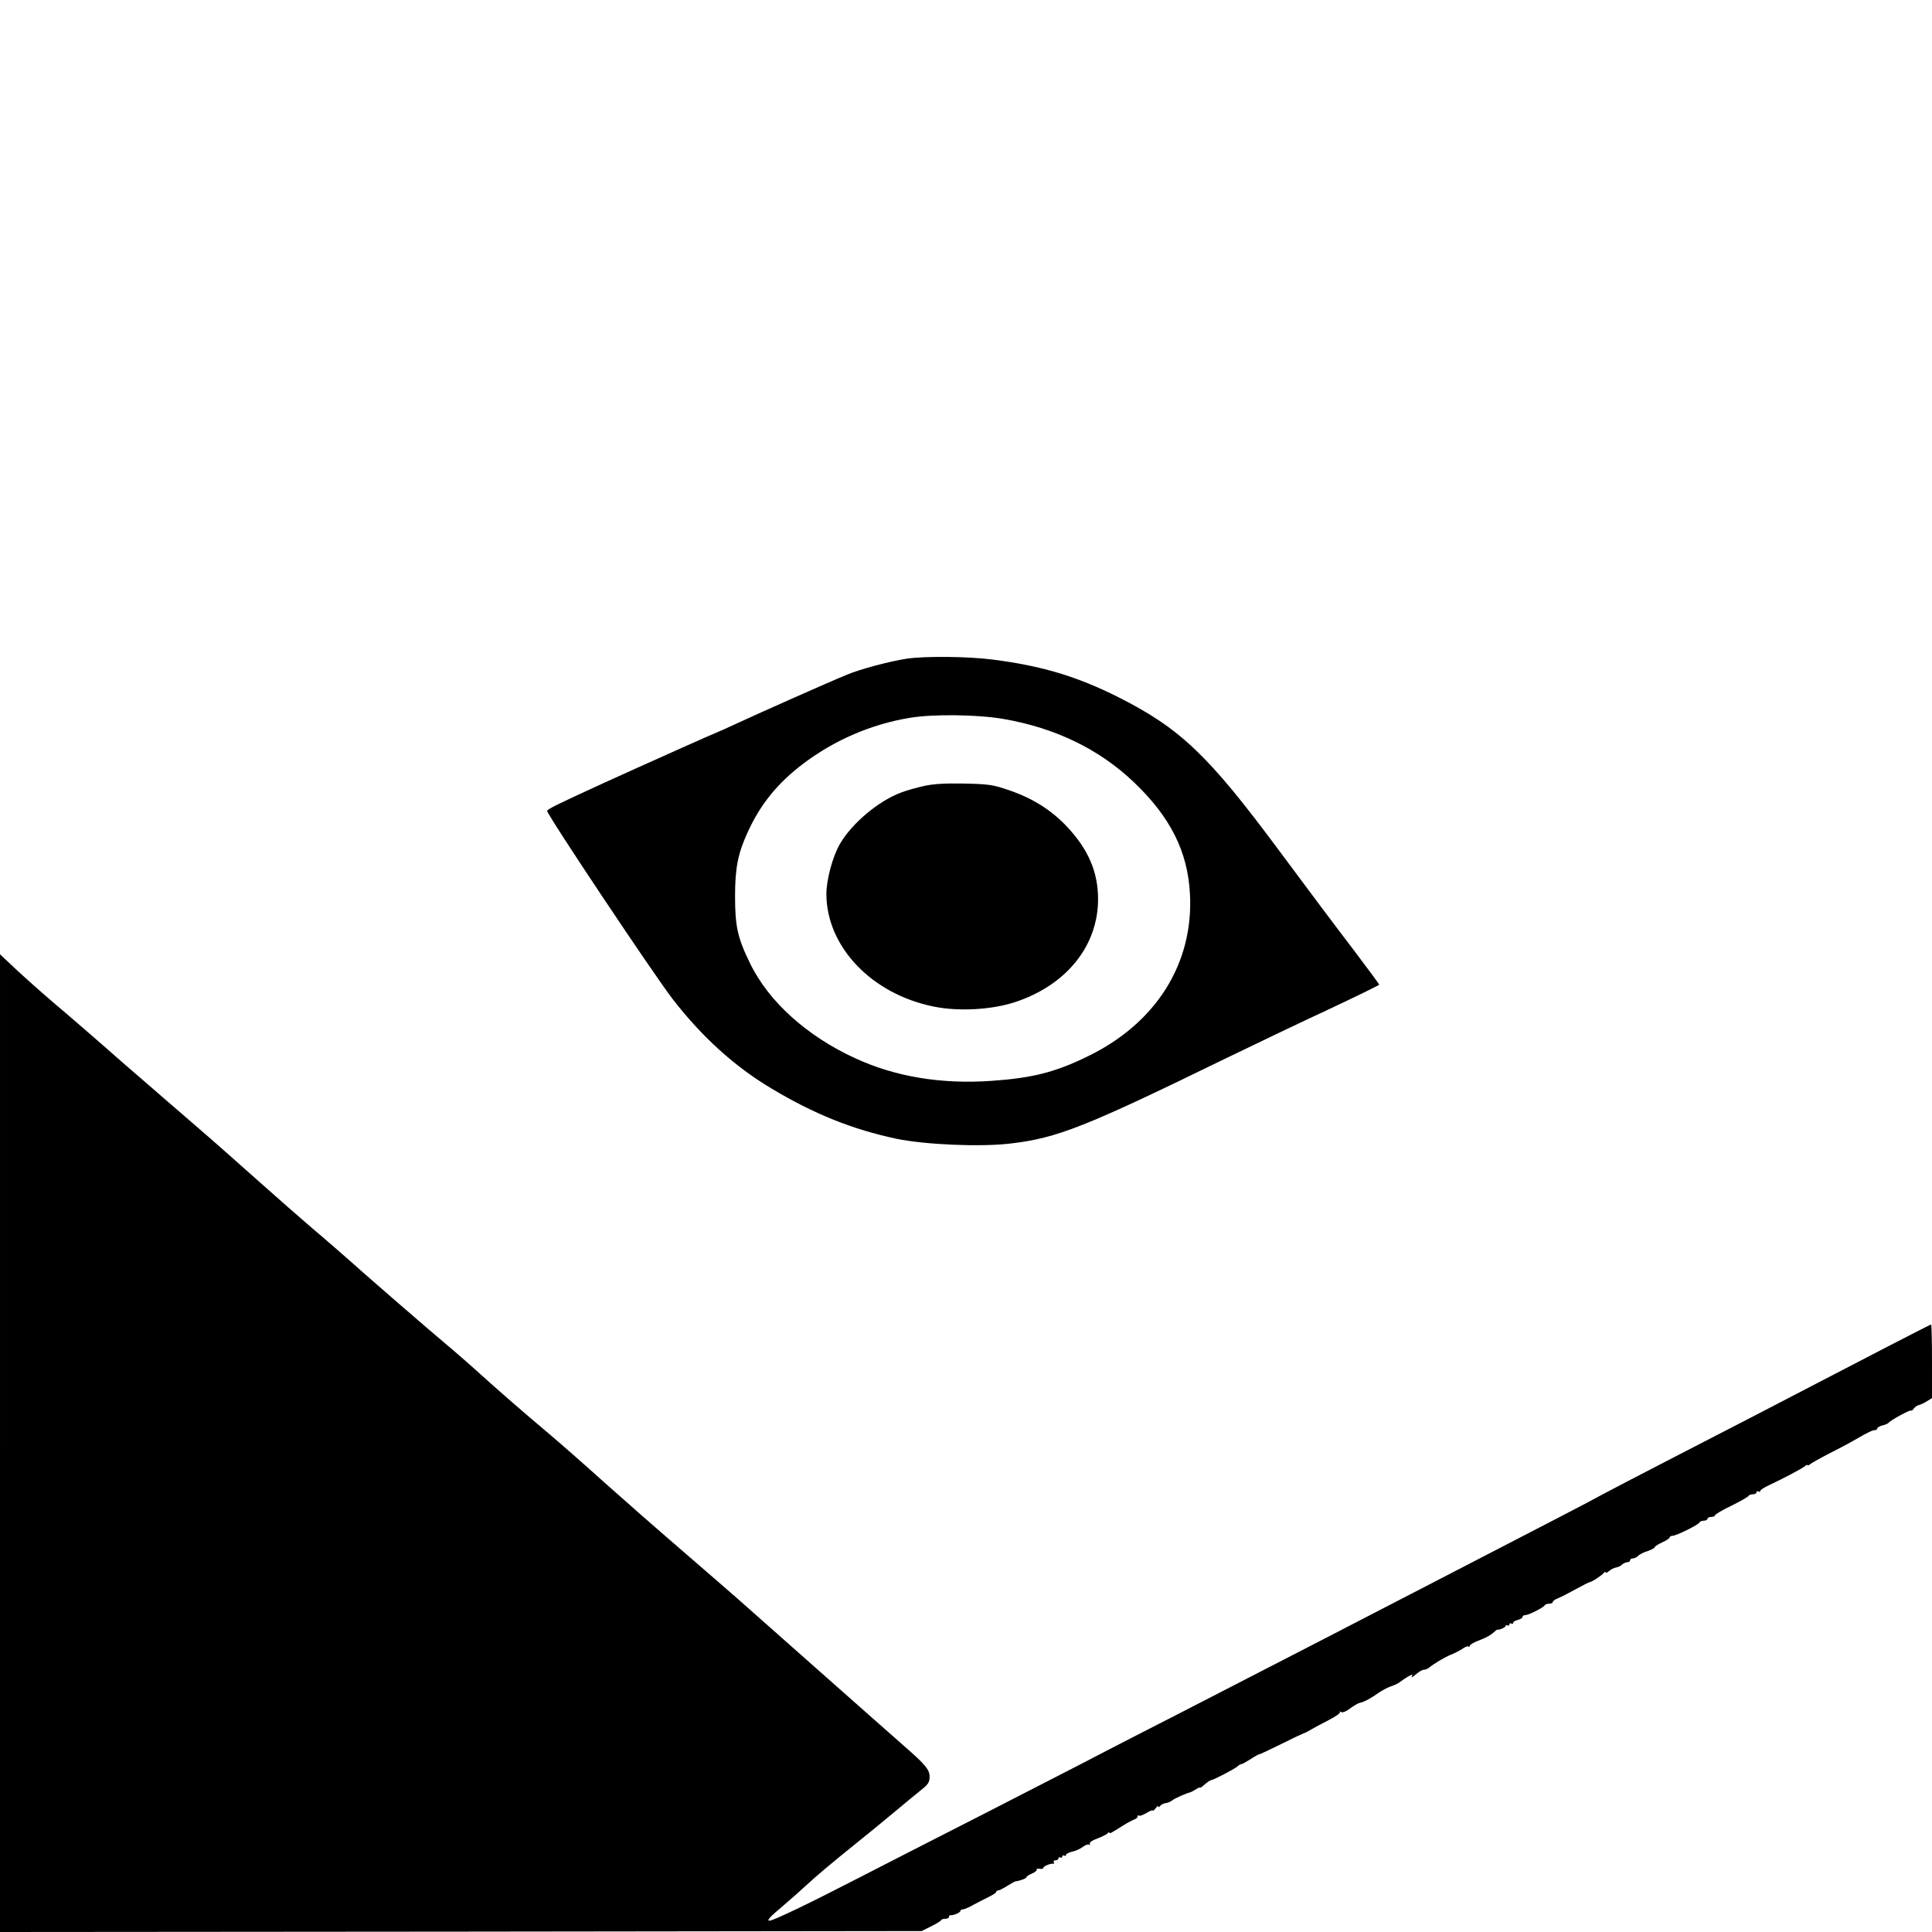 <?xml version="1.0" standalone="no"?>
<!DOCTYPE svg PUBLIC "-//W3C//DTD SVG 20010904//EN"
 "http://www.w3.org/TR/2001/REC-SVG-20010904/DTD/svg10.dtd">
<svg version="1.0" xmlns="http://www.w3.org/2000/svg"
 width="1024pt" height="1024pt" viewBox="0 0 1024 1024"
 preserveAspectRatio="xMidYMid meet">

<g transform="translate(0,1024) scale(0.1,-0.1)"
fill="#000000" stroke="none">
<path d="M4807 6749 c-88 -13 -250 -56 -318 -85 -100 -41 -487 -213 -587 -260
-52 -24 -96 -44 -98 -44 -4 0 -402 -178 -604 -270 -240 -110 -300 -139 -300
-148 0 -21 570 -875 668 -1001 156 -200 326 -354 522 -471 226 -135 430 -217
663 -266 150 -31 444 -44 602 -25 249 29 397 88 1135 448 157 76 405 195 552
263 147 69 267 128 268 131 0 3 -62 87 -137 186 -76 99 -253 335 -393 524
-376 507 -524 648 -853 814 -219 110 -406 166 -665 199 -131 17 -358 19 -455
5z m508 -319 c277 -47 512 -161 696 -337 193 -184 284 -367 296 -590 20 -369
-179 -686 -542 -862 -174 -85 -295 -115 -513 -130 -264 -18 -507 22 -719 120
-256 117 -460 301 -558 504 -66 135 -79 196 -79 355 0 149 15 225 65 335 68
151 160 265 300 370 164 123 356 206 559 240 122 21 359 18 495 -5z"/>
<path d="M4897 6074 c-38 -8 -93 -24 -122 -35 -118 -44 -258 -161 -322 -270
-39 -65 -73 -191 -73 -268 1 -279 240 -530 569 -596 130 -27 307 -17 429 23
273 89 442 298 442 546 0 145 -52 265 -167 387 -82 86 -180 148 -303 190 -87
30 -107 33 -240 36 -102 2 -165 -2 -213 -13z"/>
<path d="M0 2591 l0 -2591 2443 2 2442 3 50 25 c28 14 52 28 53 33 2 4 12 7
23 7 10 0 19 5 19 10 0 6 3 10 8 9 15 -2 52 14 52 22 0 5 6 9 13 9 8 0 34 11
58 25 24 13 61 32 82 42 20 10 37 21 37 25 0 5 5 8 10 8 6 0 27 11 48 24 20
12 39 23 42 24 26 3 60 16 60 22 0 4 13 13 30 20 16 7 27 16 25 21 -3 4 4 6
15 4 11 -2 20 0 20 5 0 9 40 25 53 22 5 -1 6 2 2 8 -3 5 1 10 9 10 9 0 16 5
16 11 0 5 5 7 10 4 6 -3 10 -1 10 5 0 6 5 8 10 5 6 -3 10 -2 10 4 0 5 15 13
33 17 17 3 43 15 56 25 13 10 28 16 34 12 5 -3 7 -1 3 5 -3 6 13 18 41 28 27
10 51 23 55 28 4 6 8 7 8 3 0 -8 5 -5 75 39 22 14 48 27 58 31 9 3 17 10 17
16 0 6 3 7 7 4 3 -4 21 3 40 14 18 11 33 17 33 13 0 -4 7 1 15 12 8 10 15 15
15 9 0 -5 4 -4 8 2 4 7 17 14 29 16 12 1 27 8 35 14 13 11 81 41 96 43 4 1 17
8 30 16 12 8 22 12 22 9 0 -3 12 5 26 18 14 12 29 22 33 22 12 0 124 59 139
72 7 7 17 13 22 13 4 0 26 12 48 26 22 15 43 26 46 26 3 -1 55 24 116 54 60
30 113 55 117 56 5 1 22 9 38 19 17 10 60 33 97 52 37 19 64 38 60 42 -4 5 -1
5 6 1 8 -5 27 3 48 19 19 14 42 28 52 30 22 4 59 24 99 53 18 12 47 28 65 34
18 6 40 16 48 23 31 24 72 47 66 36 -11 -17 -2 -13 24 9 13 11 29 20 37 20 8
0 19 5 26 10 26 22 84 56 117 70 19 7 47 22 61 31 14 10 29 16 33 12 3 -3 6
-2 6 4 0 6 23 19 50 29 28 10 61 27 73 39 12 11 23 19 24 18 7 -4 43 11 43 19
0 5 5 6 10 3 6 -3 10 -1 10 5 0 6 5 8 10 5 6 -3 10 -2 10 3 0 6 11 13 25 16
14 4 25 11 25 16 0 6 7 10 16 10 17 0 97 41 102 52 2 5 12 8 23 8 10 0 19 4
19 9 0 5 12 14 28 20 15 6 56 27 92 47 36 20 70 37 75 38 14 2 68 38 77 51 4
5 8 6 8 1 0 -5 8 -2 18 7 9 8 26 17 37 19 11 1 26 9 33 16 7 6 20 12 28 12 8
0 14 5 14 10 0 6 6 10 14 10 8 0 21 6 28 13 7 8 30 20 51 26 20 7 37 16 37 20
0 4 18 16 40 26 22 10 40 22 40 27 0 4 7 8 15 8 19 0 139 59 143 71 2 5 12 9
23 9 10 0 19 5 19 10 0 6 9 10 20 10 11 0 20 4 20 9 0 4 39 28 88 51 48 24 89
47 90 52 2 4 12 8 23 8 10 0 19 5 19 11 0 5 5 7 10 4 6 -3 10 -2 10 3 0 5 21
19 48 31 69 32 175 88 190 101 6 6 12 8 12 4 0 -3 7 -1 15 6 9 7 53 32 98 55
45 23 105 54 132 70 78 45 99 55 113 55 6 0 12 4 12 9 0 5 12 12 27 16 15 3
30 10 33 14 9 13 120 73 120 65 0 -4 6 0 13 10 7 9 20 18 28 19 9 2 28 11 42
20 l27 17 0 195 c0 107 -2 195 -5 195 -4 0 -349 -178 -650 -335 -157 -82 -340
-177 -725 -375 -173 -89 -337 -175 -365 -190 -49 -28 -304 -160 -900 -468
-165 -85 -430 -222 -590 -305 -159 -82 -508 -262 -775 -399 -267 -136 -494
-254 -505 -260 -11 -6 -229 -118 -485 -249 -256 -130 -575 -294 -710 -363
-242 -125 -432 -216 -451 -216 -17 0 -1 18 74 81 40 34 95 83 122 108 48 45
137 120 269 226 35 28 119 96 187 153 68 57 140 116 160 132 28 22 36 36 36
62 1 38 -23 66 -133 162 -38 33 -240 212 -448 396 -208 184 -408 361 -445 394
-36 32 -172 149 -301 261 -129 111 -311 271 -405 355 -93 84 -226 201 -295
259 -141 119 -257 220 -381 332 -46 42 -160 140 -254 219 -93 80 -246 212
-340 295 -93 83 -215 189 -270 235 -55 47 -183 159 -285 250 -102 91 -252 224
-335 295 -82 71 -256 221 -386 334 -129 114 -291 254 -360 312 -68 58 -161
141 -206 183 l-83 78 0 -2591z"/>
</g>
</svg>
